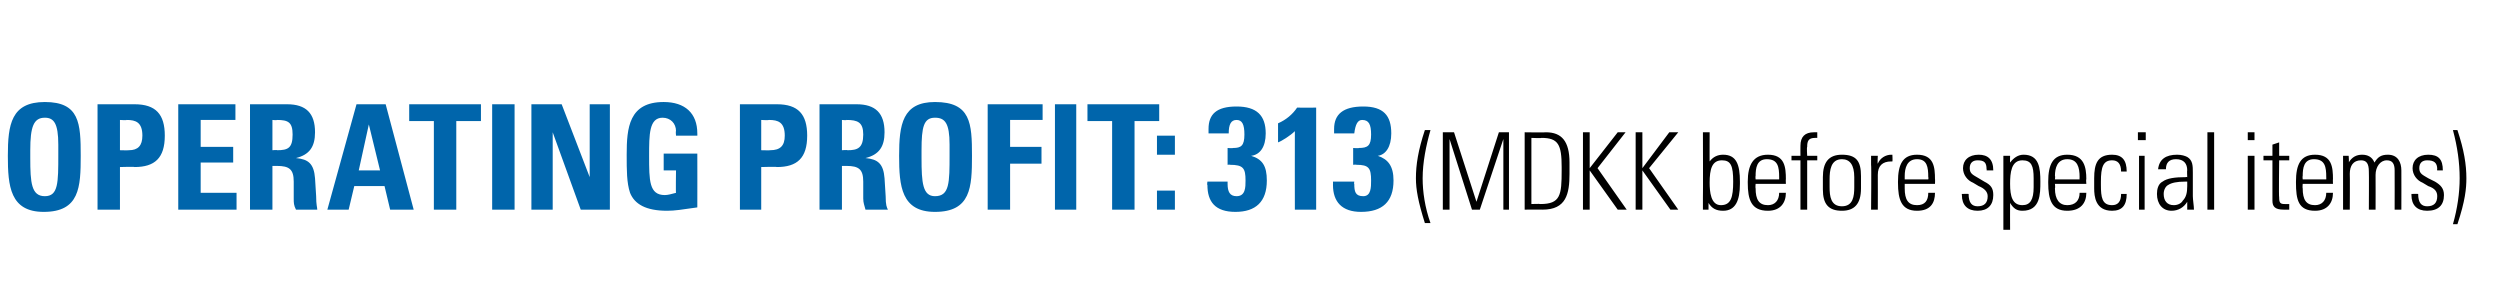 <?xml version="1.0" standalone="no"?><!DOCTYPE svg PUBLIC "-//W3C//DTD SVG 1.1//EN" "http://www.w3.org/Graphics/SVG/1.1/DTD/svg11.dtd"><svg xmlns="http://www.w3.org/2000/svg" version="1.1" width="223px" height="26.6px" viewBox="0 -1 223 26.6" style="top:-1px"><desc>operating profit: 313 (MDKK before special items)</desc><defs/><g id="Polygon307001"><path d="m127.6 10.6c-.4 1.4-.7 2.9-.7 4.3c0 1.2.2 2.6.7 4c0 0-.5 0-.5 0c-.6-1.9-.8-3-.8-4c0-1.2.2-2.5.8-4.3c0 0 .5 0 .5 0zm2.1.2l2 6.2l2-6.2l.9 0l0 6.9l-.5 0l0-6.3l-2.1 6.3l-.7 0l-2-6.3l0 6.3l-.6 0l0-6.9l1 0zm8.2 0c1.4 0 2.1.8 2.1 2.7c0 0 0 1 0 1c0 1.8-.3 3.2-2.4 3.2c.04-.01-1.6 0-1.6 0l0-6.9c0 0 1.92.03 1.9 0zm-.5 6.4c1.8 0 1.9-.8 1.9-3c0 0 0-.3 0-.3c0-2-.3-2.6-1.8-2.6c-.01.04-.9 0-.9 0l0 5.9c0 0 .8-.03.8 0zm4.4-6.4l0 3.2l2.5-3.2l.7 0l-2.5 3.2l2.6 3.7l-.8 0l-2.5-3.5l0 3.5l-.6 0l0-6.9l.6 0zm4.7 0l0 3.2l2.4-3.2l.8 0l-2.6 3.2l2.6 3.7l-.7 0l-2.5-3.5l0 3.5l-.6 0l0-6.9l.6 0zm5.4 0l.6 0c0 0-.01 2.65 0 2.6c.3-.4.7-.6 1.2-.6c1.2 0 1.5.9 1.5 2.4c0 0 0 .2 0 .2c0 1.5-.4 2.4-1.5 2.4c-.6 0-1-.2-1.3-.7c0 .1 0 .2 0 .6c0 0-.5 0-.5 0c0-.7 0-1 0-1.1c.02.01 0-5.8 0-5.8zm1.6 6.5c.9 0 1.1-.7 1.1-2.1c0-1.4-.2-1.9-1-1.9c-.9 0-1.1.8-1.1 2c0 .8.1 2 1 2zm5.8-2.3c-.02-.05 0 .4 0 .4l-2.7 0c0 0-.03.36 0 .4c0 1 .3 1.5 1.1 1.5c.6 0 1-.4 1-1.1c0 0 .6 0 .6 0c0 .9-.5 1.6-1.6 1.6c-1.5 0-1.8-1-1.8-2.5c0 0 0-.1 0-.1c0-1.5.5-2.4 1.8-2.4c1.5 0 1.6 1.1 1.6 2.2zm-.6 0c0 0 0-.15 0-.2c0-.9-.1-1.6-1.1-1.6c-.9 0-1 .8-1 1.5c-.03 0 0 .3 0 .3l2.1 0zm3.4-3.7c0 0-.1 0-.2 0c-.6 0-.7.3-.7.8c-.05.04 0 .8 0 .8l.9 0l0 .4l-.9 0l0 4.4l-.6 0l0-4.4l-.8 0l0-.4l.8 0c0 0-.01-.88 0-.9c0-.8.4-1.2 1.2-1.2c.1 0 .2 0 .3 0c0 0 0 .5 0 .5zm3.9 3.4c0 0 0 1.1 0 1.1c0 1.4-.6 2-1.7 2c-1.2 0-1.7-.6-1.7-1.9c0 0 0-1.1 0-1.1c0-1.3.5-2 1.7-2c1.3 0 1.7.6 1.7 1.9zm-.6.1c0-1.1-.4-1.6-1.1-1.6c-1 0-1.1 1-1.1 1.8c0 0 0 .7 0 .7c0 .8.1 1.7 1.1 1.7c1 0 1.1-.9 1.1-1.7c0 0 0-.9 0-.9zm3.4-2c0 0 .03.57 0 .6c-.1 0-.1 0-.1 0c-.8 0-1.2.4-1.2 1.2c.01-.01 0 3.1 0 3.1l-.6 0c0 0 .04-3.97 0-4c0-.2 0-.4 0-.8c.02-.01.6 0 .6 0c0 0-.04.68 0 .7c.2-.5.7-.8 1.2-.8c.02.02.1 0 .1 0zm3.8 2.2c.02-.05 0 .4 0 .4l-2.7 0c0 0 0 .36 0 .4c0 1 .3 1.5 1.1 1.5c.7 0 1-.4 1-1.1c0 0 .6 0 .6 0c0 .9-.4 1.6-1.6 1.6c-1.4 0-1.7-1-1.7-2.5c0 0 0-.1 0-.1c0-1.5.4-2.4 1.7-2.4c1.5 0 1.6 1.1 1.6 2.2zm-.6 0c0 0 .04-.15 0-.2c0-.9-.1-1.6-1-1.6c-.9 0-1.1.8-1.1 1.5c0 0 0 .3 0 .3l2.1 0zm5.8-.8c0-.02 0 0 0 0l-.6 0c0 0 .04-.06 0-.1c0-.6-.2-.8-.8-.8c-.4 0-.7.2-.7.7c0 .5.3.6.8.9c0 0 .5.3.5.3c.6.3.8.6.8 1.2c0 .9-.5 1.4-1.4 1.4c-.9 0-1.4-.5-1.4-1.4c-.02 0 0-.1 0-.1c0 0 .56-.02.6 0c0 .8.3 1.1.8 1.1c.6 0 .9-.3.9-.9c0-.4-.3-.7-.8-.9c0 0-.5-.3-.5-.3c-.5-.2-.9-.7-.9-1.3c0-.7.5-1.2 1.4-1.2c.8 0 1.3.4 1.3 1.4zm4.2 1c0 1.1 0 2.6-1.6 2.6c-.5 0-.8-.2-1.1-.7c-.01.04 0 2.4 0 2.4l-.6 0l0-6.6l.6 0c0 0-.02.61 0 .6c.3-.4.7-.7 1.2-.7c1.4 0 1.5 1.2 1.5 2.4zm-1.6 2.1c.7 0 1-.5 1-1.6c0 0 0-.8 0-.8c0-1.1-.2-1.6-1-1.6c-1 0-1.1 1.1-1.1 2.1c0 1.1.2 1.9 1.1 1.9zm5.7-2.3c-.04-.05 0 .4 0 .4l-2.8 0c0 0 .04.36 0 .4c0 1 .4 1.5 1.1 1.5c.7 0 1.1-.4 1.1-1.1c0 0 .6 0 .6 0c0 .9-.5 1.6-1.7 1.6c-1.4 0-1.7-1-1.7-2.5c0 0 0-.1 0-.1c0-1.5.4-2.4 1.7-2.4c1.5 0 1.7 1.1 1.7 2.2zm-.6 0c0 0-.02-.15 0-.2c0-.9-.2-1.6-1.1-1.6c-.9 0-1.1.8-1.1 1.5c.04 0 0 .3 0 .3l2.2 0zm4.2-.7c0 0-.5 0-.5 0c0-.7-.3-1-.8-1c-.8 0-1 .6-1 1.9c0 0 0 .3 0 .3c0 1.1.1 1.8 1 1.8c.5 0 .8-.3.8-1c0 0 .5 0 .5 0c0 1-.4 1.5-1.3 1.5c-1.5 0-1.6-1.3-1.6-2c0 0 0-.9 0-.9c0-1.3.3-2.1 1.6-2.1c.9 0 1.3.5 1.3 1.5zm1.7-3.5l0 .7l-.7 0l0-.7l.7 0zm-.6 2.1l.5 0l0 4.8l-.5 0l0-4.8zm4.3.1c.5.3.5.8.5 1.4c0 0 0 2.1 0 2.1c0 .3.1.9.1 1.2c0 0-.6 0-.6 0c0-.2 0-.6 0-.7c-.3.5-.8.8-1.4.8c-.8 0-1.3-.6-1.3-1.5c0-.4.1-.9.5-1.1c.4-.3 1.1-.4 2.1-.4c-.04-.03.1 0 .1 0c0 0-.03-.62 0-.6c0-.6-.3-1-1-1c-.6 0-.9.3-.9.9c0 0-.7 0-.7 0c.1-.9.7-1.3 1.7-1.3c.4 0 .7.1.9.2zm-1.2 4.3c.4 0 .7-.2.8-.4c.3-.3.4-.7.4-1.3c0-.2 0-.3 0-.4c-.1 0-.2 0-.2 0c-.7 0-1.2.1-1.5.3c-.2.1-.4.4-.4.8c0 .6.3 1 .9 1zm3-6.5l.6 0l0 6.9l-.6 0l0-6.9zm4.2 0l0 .7l-.6 0l0-.7l.6 0zm-.6 2.1l.6 0l0 4.8l-.6 0l0-4.8zm2.8 0l.9 0l0 .4l-.9 0c0 0-.04 3.3 0 3.3c0 .5.1.6.5.6c.1 0 .3 0 .4 0c0 0 0 .5 0 .5c-.1 0-.2 0-.5 0c-.8 0-1-.3-1-.8c0-.01 0-3.6 0-3.6l-.8 0l0-.4l.8 0l0-1l.6-.2l0 1.2zm4.8 2.1c-.02-.05 0 .4 0 .4l-2.7 0c0 0-.03.36 0 .4c0 1 .3 1.5 1.1 1.5c.6 0 1-.4 1-1.1c0 0 .6 0 .6 0c0 .9-.5 1.6-1.6 1.6c-1.5 0-1.7-1-1.7-2.5c0 0 0-.1 0-.1c0-1.5.4-2.4 1.7-2.4c1.5 0 1.6 1.1 1.6 2.2zm-.6 0c0 0 .01-.15 0-.2c0-.9-.1-1.6-1.1-1.6c-.9 0-1 .8-1 1.5c-.03 0 0 .3 0 .3l2.1 0zm4.3-1.5c.3-.5.6-.7 1.2-.7c.9 0 1.2.7 1.2 1.4c.01.05 0 3.5 0 3.5l-.6 0c0 0 .01-3.45 0-3.5c0-.6-.2-.9-.7-.9c-.6 0-1 .6-1 1.3c.01-.01 0 3.1 0 3.1l-.6 0c0 0 .02-3.42 0-3.4c0-.7-.2-1-.7-1c-.7 0-1 .5-1 1.2c.02-.01 0 3.2 0 3.2l-.6 0l0-4.8l.5 0c0 0 .05.64 0 .6c.3-.5.7-.7 1.2-.7c.5 0 .9.2 1.1.7zm6.1.7c.02-.02 0 0 0 0l-.5 0c0 0-.04-.06 0-.1c0-.6-.3-.8-.9-.8c-.4 0-.7.2-.7.7c0 .5.3.6.8.9c0 0 .6.3.6.3c.5.3.8.6.8 1.2c0 .9-.5 1.4-1.5 1.4c-.9 0-1.4-.5-1.4-1.4c0 0 0-.1 0-.1c0 0 .57-.02.6 0c0 .8.3 1.1.8 1.1c.6 0 .9-.3.9-.9c0-.4-.2-.7-.8-.9c0 0-.5-.3-.5-.3c-.5-.2-.9-.7-.9-1.3c0-.7.5-1.2 1.4-1.2c.9 0 1.3.4 1.3 1.4zm1.3-3.6c.6 1.8.8 3.1.8 4.3c0 .9-.1 2-.8 4.1c0 0-.4 0-.4 0c.4-1.4.6-2.8.6-4.1c0-1.4-.2-2.8-.6-4.3c0 0 .4 0 .4 0z" stroke="none" fill="#000"/></g><g id="Polygon307000"><path d="m3.9 17.9c-3 0-3.2-2.3-3.2-5c0-2.8.3-4.8 3.3-4.8c3.1 0 3.2 1.9 3.2 4.8c0 2.8-.1 5-3.3 5zm-1.2-4.8c0 2.2.1 3.4 1.3 3.4c1.2 0 1.2-1.2 1.2-3.7c0 0 0-.9 0-.9c0-1.9-.4-2.4-1.2-2.4c-1 0-1.3.8-1.3 2.9c0 0 0 .7 0 .7zm9.3-4.8c1.9 0 2.7.9 2.7 2.8c0 2-.9 2.8-2.7 2.8c0-.04-1.3 0-1.3 0l0 3.8l-2 0l0-9.4c0 0 3.29 0 3.3 0zm-.5 4.1c.8 0 1.2-.4 1.2-1.3c0-1.2-.6-1.4-1.4-1.4c0 .04-.6 0-.6 0l0 2.7c0 0 .75.02.8 0zm9.5-4.1l0 1.4l-3.1 0l0 2.4l2.9 0l0 1.4l-2.9 0l0 2.7l3.2 0l0 1.5l-5.2 0l0-9.4l5.1 0zm4.6 0c1.7 0 2.5.8 2.5 2.5c0 1.3-.5 2-1.7 2.3c1.1.1 1.6.5 1.7 1.8c0 0 .1 1.6.1 1.6c0 .8.1 1 .1 1.2c0 0-1.9 0-1.9 0c-.2-.4-.2-.6-.2-1c0 0 0-1.5 0-1.5c0-1.1-.4-1.4-1.5-1.4c-.04 0-.4 0-.4 0l0 3.9l-2 0l0-9.4c0 0 3.28 0 3.3 0zm-1.3 4.1c0 0 .44-.04.4 0c1 0 1.4-.2 1.4-1.4c0-1.1-.4-1.3-1.4-1.3c0 .04-.4 0-.4 0l0 2.7zm10.1-4.1l2.5 9.4l-2.1 0l-.5-2.1l-2.7 0l-.5 2.1l-1.9 0l2.6-9.4l2.6 0zm-2.4 5.9l1.9 0l-1-4.1l-.9 4.1zm10.9-5.9l0 1.5l-2.2 0l0 7.9l-2 0l0-7.9l-2.2 0l0-1.5l6.4 0zm3 0l0 9.4l-2 0l0-9.4l2 0zm4.2 0l2.5 6.5l0-6.5l1.8 0l0 9.4l-2.6 0l-2.5-6.9l0 6.9l-1.9 0l0-9.4l2.7 0zm12.1 2.8l-1.9 0c0 0-.04-.43 0-.4c0-.7-.5-1.2-1.2-1.2c-1.2 0-1.2 1.5-1.2 3.4c0 2.2 0 3.5 1.4 3.5c.3 0 .6-.1 1-.2c-.03.03 0-2 0-2l-1.1 0l0-1.5l3 0c0 0 .01 4.76 0 4.8c-1.4.2-2 .3-2.7.3c-1.9 0-2.9-.6-3.3-1.6c-.3-.9-.3-2-.3-3.4c0-2.4.2-4.7 3.3-4.7c1.9 0 3 1 3 2.8c.01-.01 0 .2 0 .2zm7.1-2.8c1.9 0 2.7.9 2.7 2.8c0 2-.9 2.8-2.7 2.8c-.03-.04-1.4 0-1.4 0l0 3.8l-1.9 0l0-9.4c0 0 3.26 0 3.3 0zm-.6 4.1c.9 0 1.3-.4 1.3-1.3c0-1.2-.6-1.4-1.4-1.4c-.03.04-.7 0-.7 0l0 2.7c0 0 .83.02.8 0zm7.7-4.1c1.7 0 2.5.8 2.5 2.5c0 1.3-.5 2-1.7 2.3c1.1.1 1.6.5 1.7 1.8c0 0 .1 1.6.1 1.6c0 .8.1 1 .2 1.2c0 0-2 0-2 0c-.1-.4-.2-.6-.2-1c0 0 0-1.5 0-1.5c0-1.1-.4-1.4-1.5-1.4c0 0-.4 0-.4 0l0 3.9l-2 0l0-9.4c0 0 3.31 0 3.3 0zm-1.3 4.1c0 0 .47-.04.5 0c.9 0 1.4-.2 1.4-1.4c0-1.1-.5-1.3-1.5-1.3c.03.04-.4 0-.4 0l0 2.7zm8.3 5.5c-3 0-3.2-2.3-3.2-5c0-2.8.3-4.8 3.2-4.8c3.2 0 3.3 1.9 3.3 4.8c0 2.8-.1 5-3.3 5zm-1.2-4.8c0 2.2.1 3.4 1.2 3.4c1.3 0 1.3-1.2 1.3-3.7c0 0 0-.9 0-.9c0-1.9-.4-2.4-1.3-2.4c-1 0-1.2.8-1.2 2.9c0 0 0 .7 0 .7zm10.8-4.8l0 1.4l-2.9 0l0 2.4l2.8 0l0 1.5l-2.8 0l0 4.1l-2 0l0-9.4l4.9 0zm3 0l0 9.4l-1.9 0l0-9.4l1.9 0zm7.4 0l0 1.5l-2.2 0l0 7.9l-2 0l0-7.9l-2.2 0l0-1.5l6.4 0zm1.4 2.8l0 1.7l-1.6 0l0-1.7l1.6 0zm0 4.9l0 1.7l-1.6 0l0-1.7l1.6 0zm6.8-3.1c1 .3 1.4.9 1.4 2.2c0 1.9-1 2.8-2.8 2.8c-1.8 0-2.5-.9-2.5-2.4c-.05 0 0-.3 0-.3l1.8 0c0 0 0 .24 0 .2c0 .7.2 1.1.8 1.1c.8 0 .8-.8.8-1.4c0-1.1-.2-1.4-1.4-1.4c.02-.03-.2 0-.2 0l0-1.5c0 0 .46.04.5 0c.7 0 1-.2 1-1.2c0-.9-.2-1.3-.7-1.3c-.5 0-.7.4-.7 1.2c0 0-1.8 0-1.8 0c0-.2 0-.3 0-.4c0-1.3.7-2 2.5-2c1.8 0 2.6.8 2.6 2.4c0 1.2-.5 1.9-1.3 2zm5.8-4.3l0 9.1l-1.9 0c0 0-.01-6.99 0-7c-.4.4-1.2.9-1.5 1c0 0 0-1.7 0-1.7c.7-.3 1.3-.8 1.7-1.4c-.01.01 1.7 0 1.7 0zm5.5 4.3c.9.3 1.4.9 1.4 2.2c0 1.9-1 2.8-2.9 2.8c-1.7 0-2.5-.9-2.5-2.4c.01 0 0-.3 0-.3l1.9 0c0 0-.04.24 0 .2c0 .7.1 1.1.8 1.1c.7 0 .7-.8.7-1.4c0-1.1-.2-1.4-1.3-1.4c-.02-.03-.3 0-.3 0l0-1.5c0 0 .53.04.5 0c.8 0 1.1-.2 1.1-1.2c0-.9-.2-1.3-.8-1.3c-.4 0-.6.4-.7 1.2c0 0-1.8 0-1.8 0c0-.2 0-.3 0-.4c0-1.3.8-2 2.6-2c1.8 0 2.5.8 2.5 2.4c0 1.2-.5 1.9-1.2 2z" stroke="none" fill="#0065ab"/></g></svg>